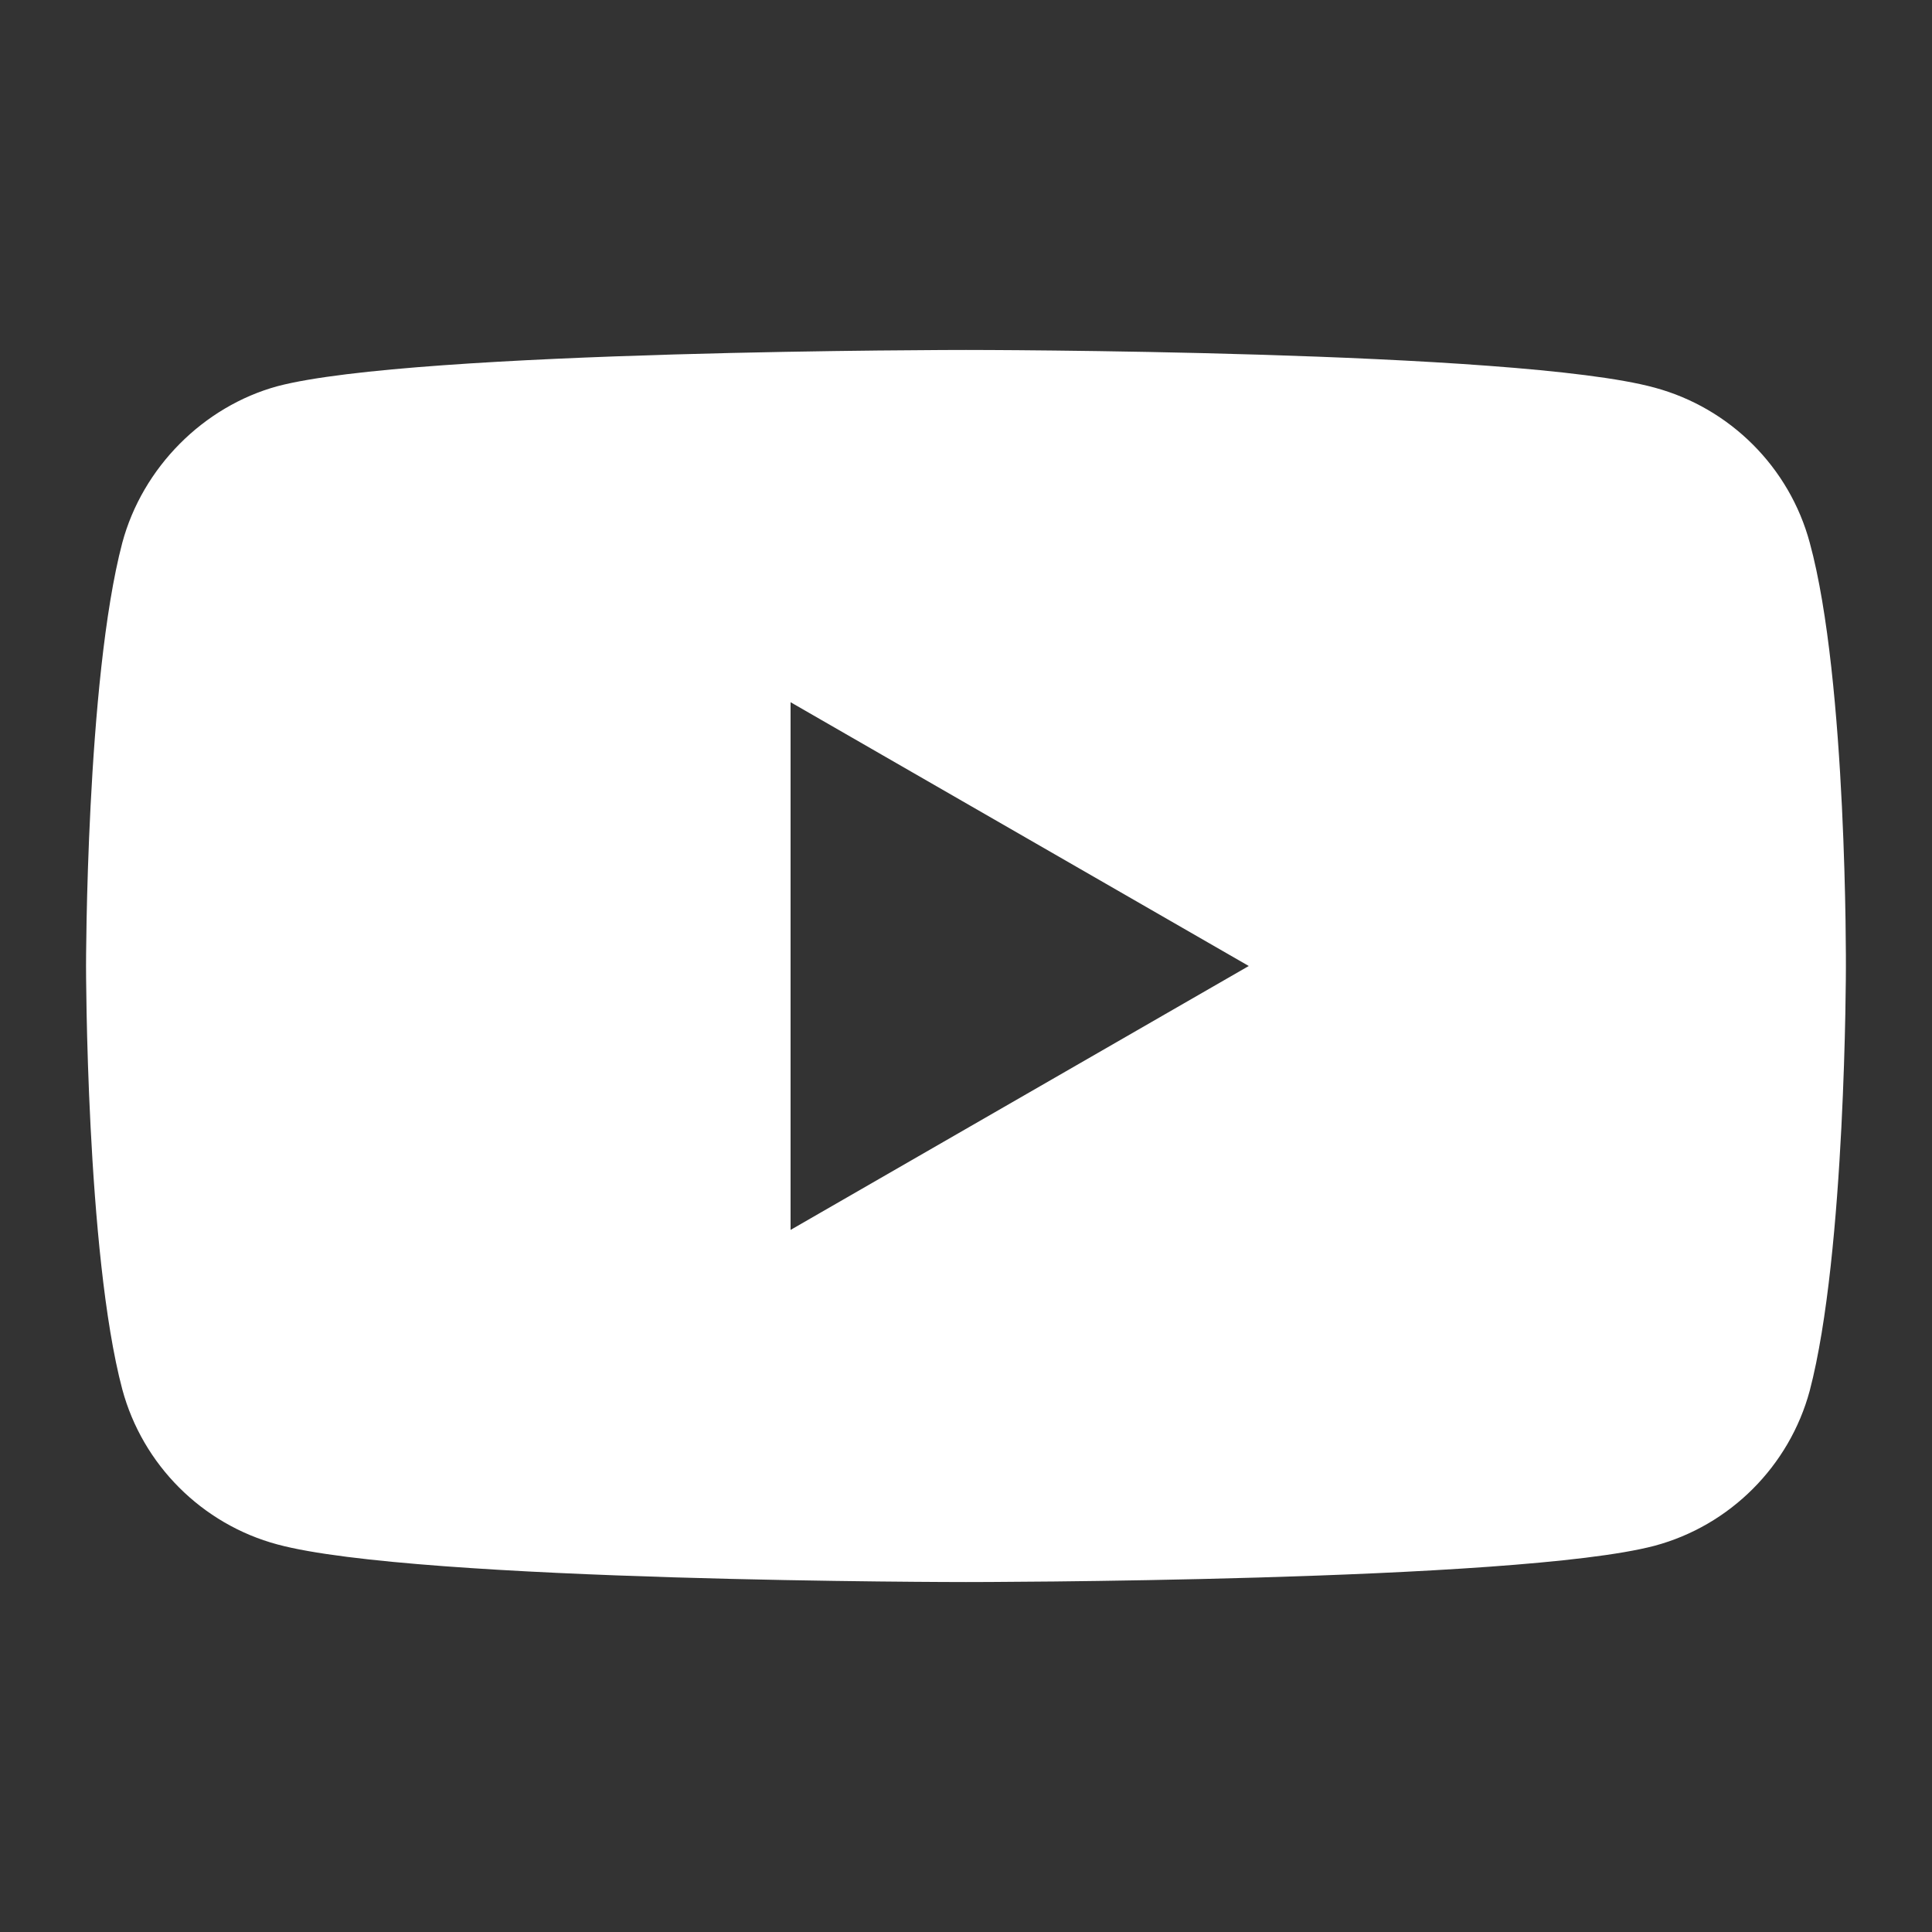<?xml version="1.0" encoding="utf-8"?>
<!-- Generator: Adobe Illustrator 16.0.3, SVG Export Plug-In . SVG Version: 6.00 Build 0)  -->
<!DOCTYPE svg PUBLIC "-//W3C//DTD SVG 1.1//EN" "http://www.w3.org/Graphics/SVG/1.1/DTD/svg11.dtd">
<svg version="1.1" id="Layer_1" xmlns="http://www.w3.org/2000/svg" xmlns:xlink="http://www.w3.org/1999/xlink" x="0px" y="0px"
	 width="30px" height="30px" viewBox="0 0 30 30" enable-background="new 0 0 30 30" xml:space="preserve">
<rect x="0" y="0" width="30" height="30" fill="#333333" stroke="none"/>
<path fill="#FFFFFF" d="M28.102,8.428c-0.315-1.171-1.238-2.093-2.41-2.409C23.555,5.434,15,5.434,15,5.434s-8.554,0-10.692,0.563
	c-1.148,0.314-2.094,1.26-2.409,2.431C1.336,10.565,1.336,15,1.336,15s0,4.457,0.563,6.574c0.315,1.17,1.238,2.094,2.409,2.408
	C6.469,24.566,15,24.566,15,24.566s8.554,0,10.691-0.563c1.17-0.313,2.094-1.237,2.41-2.407c0.562-2.14,0.562-6.573,0.562-6.573
	S28.686,10.565,28.102,8.428z M12.276,19.098v-8.194L19.391,15L12.276,19.098z"/>
</svg>
